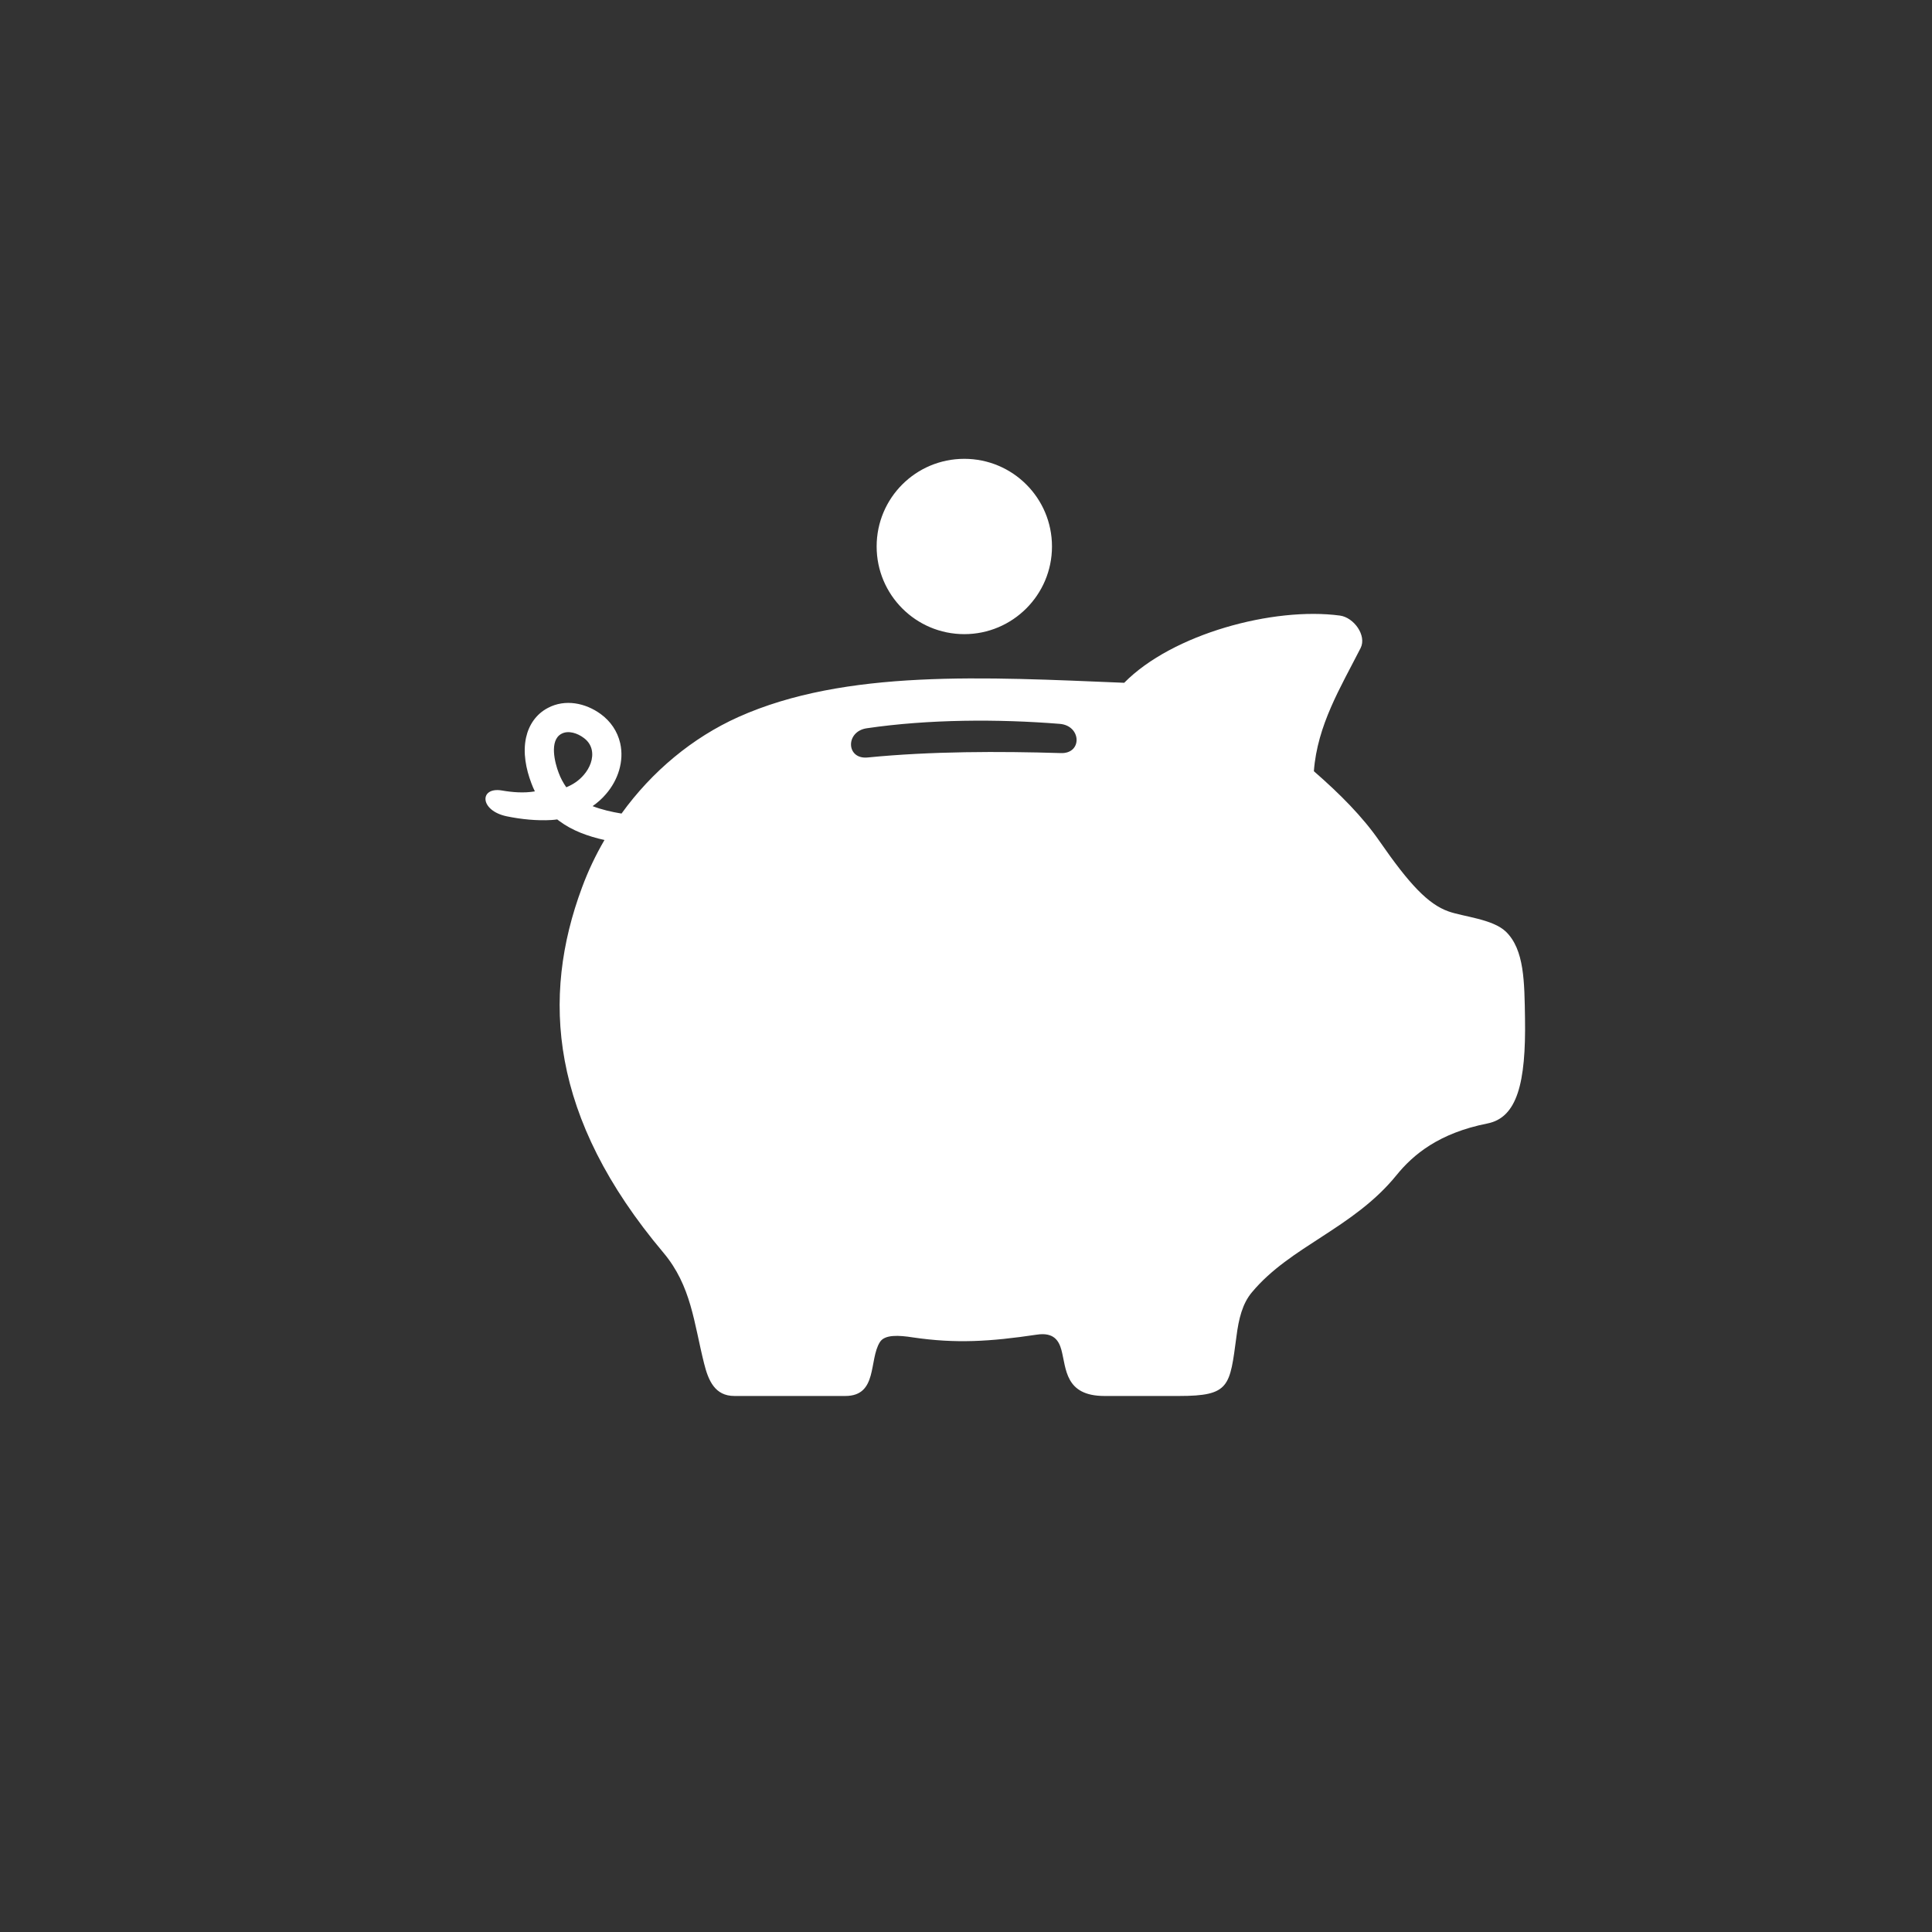 <?xml version="1.0" encoding="utf-8"?>
<!-- Generator: Adobe Illustrator 16.0.0, SVG Export Plug-In . SVG Version: 6.00 Build 0)  -->
<!DOCTYPE svg PUBLIC "-//W3C//DTD SVG 1.1//EN" "http://www.w3.org/Graphics/SVG/1.1/DTD/svg11.dtd">
<svg version="1.1" id="Layer_1" xmlns="http://www.w3.org/2000/svg" xmlns:xlink="http://www.w3.org/1999/xlink" x="0px" y="0px"
	 width="103px" height="103px" viewBox="0 0 103 103" enable-background="new 0 0 103 103" xml:space="preserve">
<rect x="0" y="0" width="103" height="103" fill="#333333" stroke="none"/>
<path fill="#FFFFFF" d="M29.707,43.686c-0.101,0.015-0.209,0.024-0.311,0.031c-0.756,0.047-1.613-0.039-2.369-0.195
	c-1.48-0.303-1.48-1.589-0.264-1.378c0.537,0.093,1.168,0.148,1.752,0.046c-0.07-0.141-0.132-0.287-0.187-0.436
	c-0.289-0.764-0.459-1.628-0.281-2.439c0.148-0.669,0.538-1.247,1.161-1.573c0.92-0.491,2.01-0.265,2.82,0.327
	c0.521,0.381,0.888,0.912,1.036,1.55c0.219,0.966-0.116,1.972-0.755,2.711c-0.21,0.25-0.452,0.46-0.716,0.647
	c0.482,0.187,1.021,0.311,1.542,0.396c1.628-2.258,3.793-4.05,6.216-5.141c5.726-2.571,13.172-2.135,20.583-1.831
	c2.57-2.609,7.961-4.058,11.504-3.583c0.74,0.102,1.435,1.06,1.101,1.729c-1.077,2.112-2.308,4.114-2.493,6.568
	c1.387,1.207,2.602,2.429,3.505,3.738c1.581,2.283,2.587,3.357,3.679,3.739c0.785,0.28,2.353,0.405,3.051,1.075
	c0.99,0.958,0.99,2.679,1.021,4.628c0.055,3.443-0.421,5.287-2.003,5.6c-2.577,0.51-3.956,1.652-4.858,2.768
	c-2.299,2.827-5.648,3.77-7.696,6.23c-0.509,0.6-0.709,1.426-0.826,2.354c-0.358,2.664-0.343,3.176-3.069,3.176h-3.965
	c-2.119,0-2.033-1.462-2.298-2.453c-0.133-0.482-0.397-0.958-1.317-0.816c-2.508,0.373-4.308,0.482-6.598,0.147
	c-0.748-0.118-1.503-0.164-1.761,0.247c-0.6,0.944-0.102,2.875-1.846,2.875H39.15c-1.036,0-1.386-0.822-1.612-1.729
	c-0.545-2.166-0.678-4.137-2.173-5.914c-6.062-7.197-6.513-13.608-4.339-19.458c0.327-0.888,0.731-1.736,1.2-2.539
	c-0.866-0.194-1.707-0.491-2.408-1.013C29.777,43.741,29.746,43.717,29.707,43.686L29.707,43.686z M51.41,24.461
	c2.578,0,4.674,2.087,4.674,4.674c0,2.578-2.096,4.673-4.674,4.673c-2.586,0-4.674-2.096-4.674-4.673
	C46.736,26.548,48.824,24.461,51.41,24.461L51.41,24.461z M56.497,38.591c-3.287-0.264-6.988-0.249-10.283,0.234
	c-1.153,0.164-1.114,1.675,0.046,1.558c3.373-0.334,7.02-0.334,10.299-0.234C57.712,40.188,57.657,38.685,56.497,38.591
	L56.497,38.591z M70.044,45.268c0.863,0,1.558,0.693,1.558,1.559c0,0.856-0.693,1.557-1.558,1.557c-0.856,0-1.56-0.701-1.56-1.557
	C68.484,45.961,69.188,45.268,70.044,45.268L70.044,45.268z M30.19,41.972c0.358-0.147,0.678-0.358,0.935-0.662
	c0.312-0.358,0.53-0.865,0.42-1.348c-0.062-0.265-0.217-0.475-0.436-0.631c-0.312-0.234-0.803-0.413-1.177-0.21
	c-0.662,0.351-0.35,1.558-0.148,2.08C29.887,41.481,30.027,41.738,30.19,41.972L30.19,41.972z"/>
</svg>
